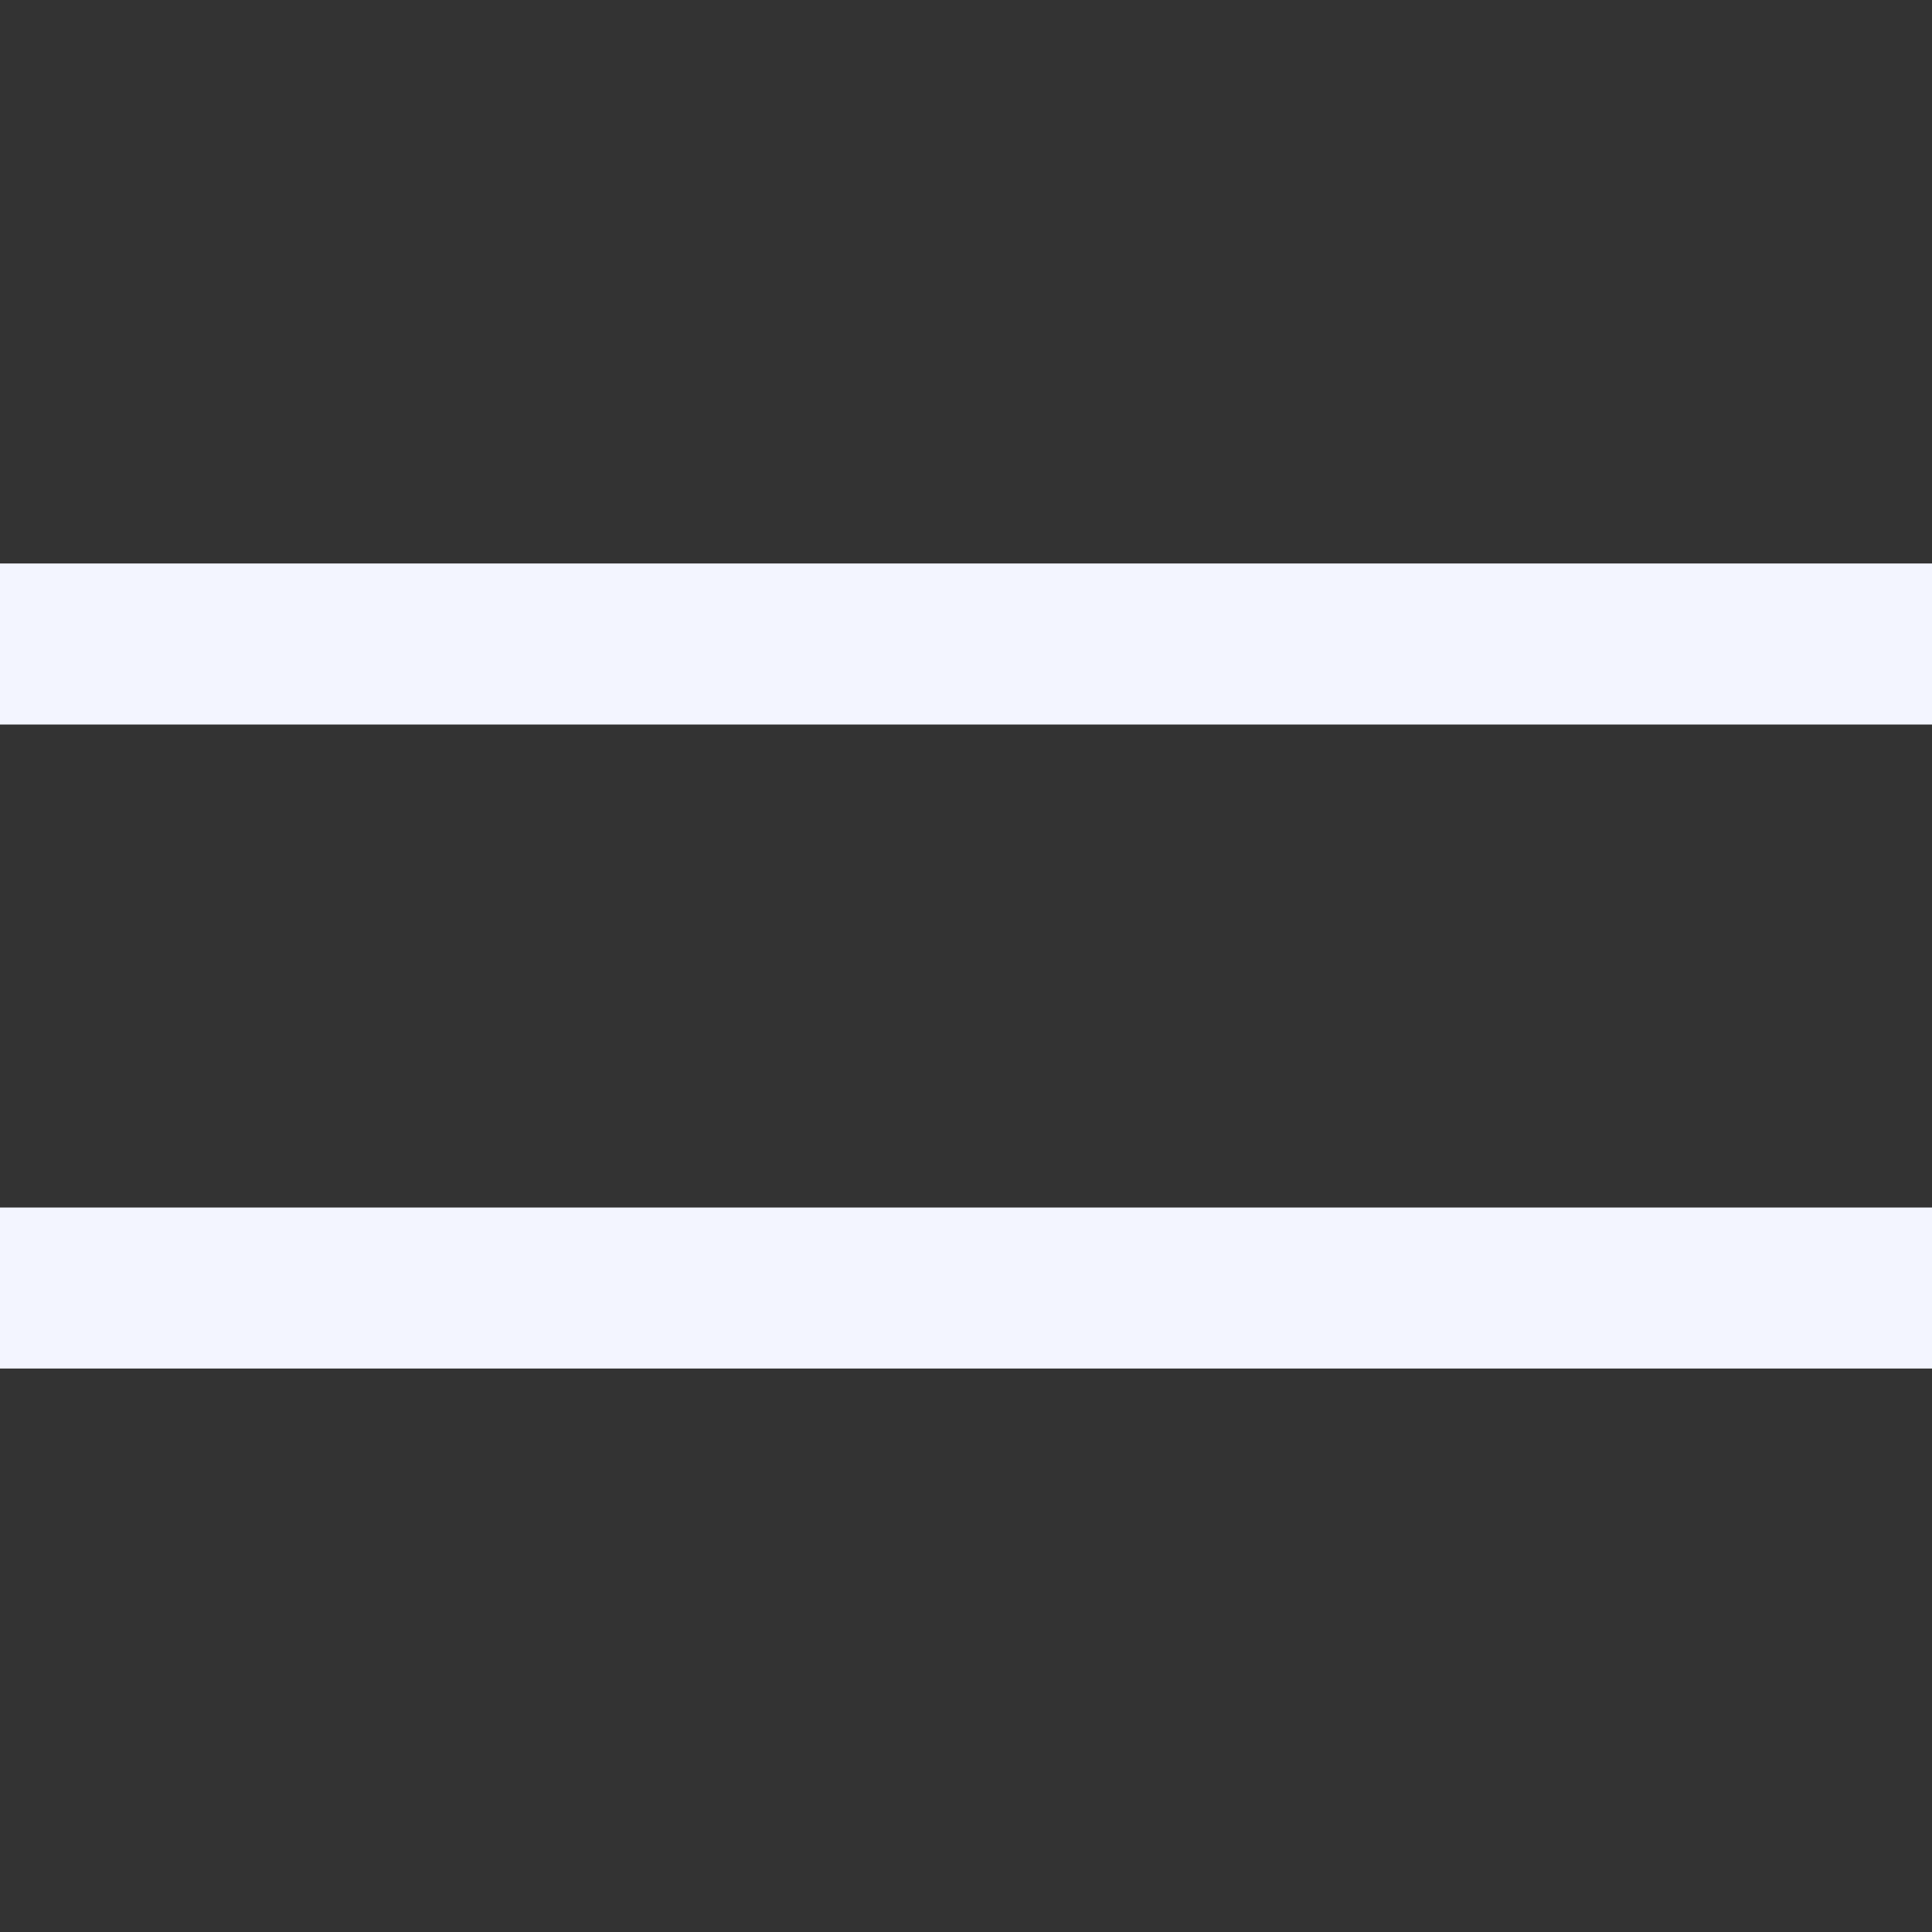 <svg width="24" height="24" viewBox="0 0 24 24" fill="none" xmlns="http://www.w3.org/2000/svg">
<rect x="0" y="0" width="24" height="24" fill="#333333" stroke="none"/>
<path d="M0 8H24" stroke="#F3F5FF" stroke-width="2" stroke-linejoin="round"/>
<path d="M0 16H24" stroke="#F3F5FF" stroke-width="2" stroke-linejoin="round"/>
</svg>
